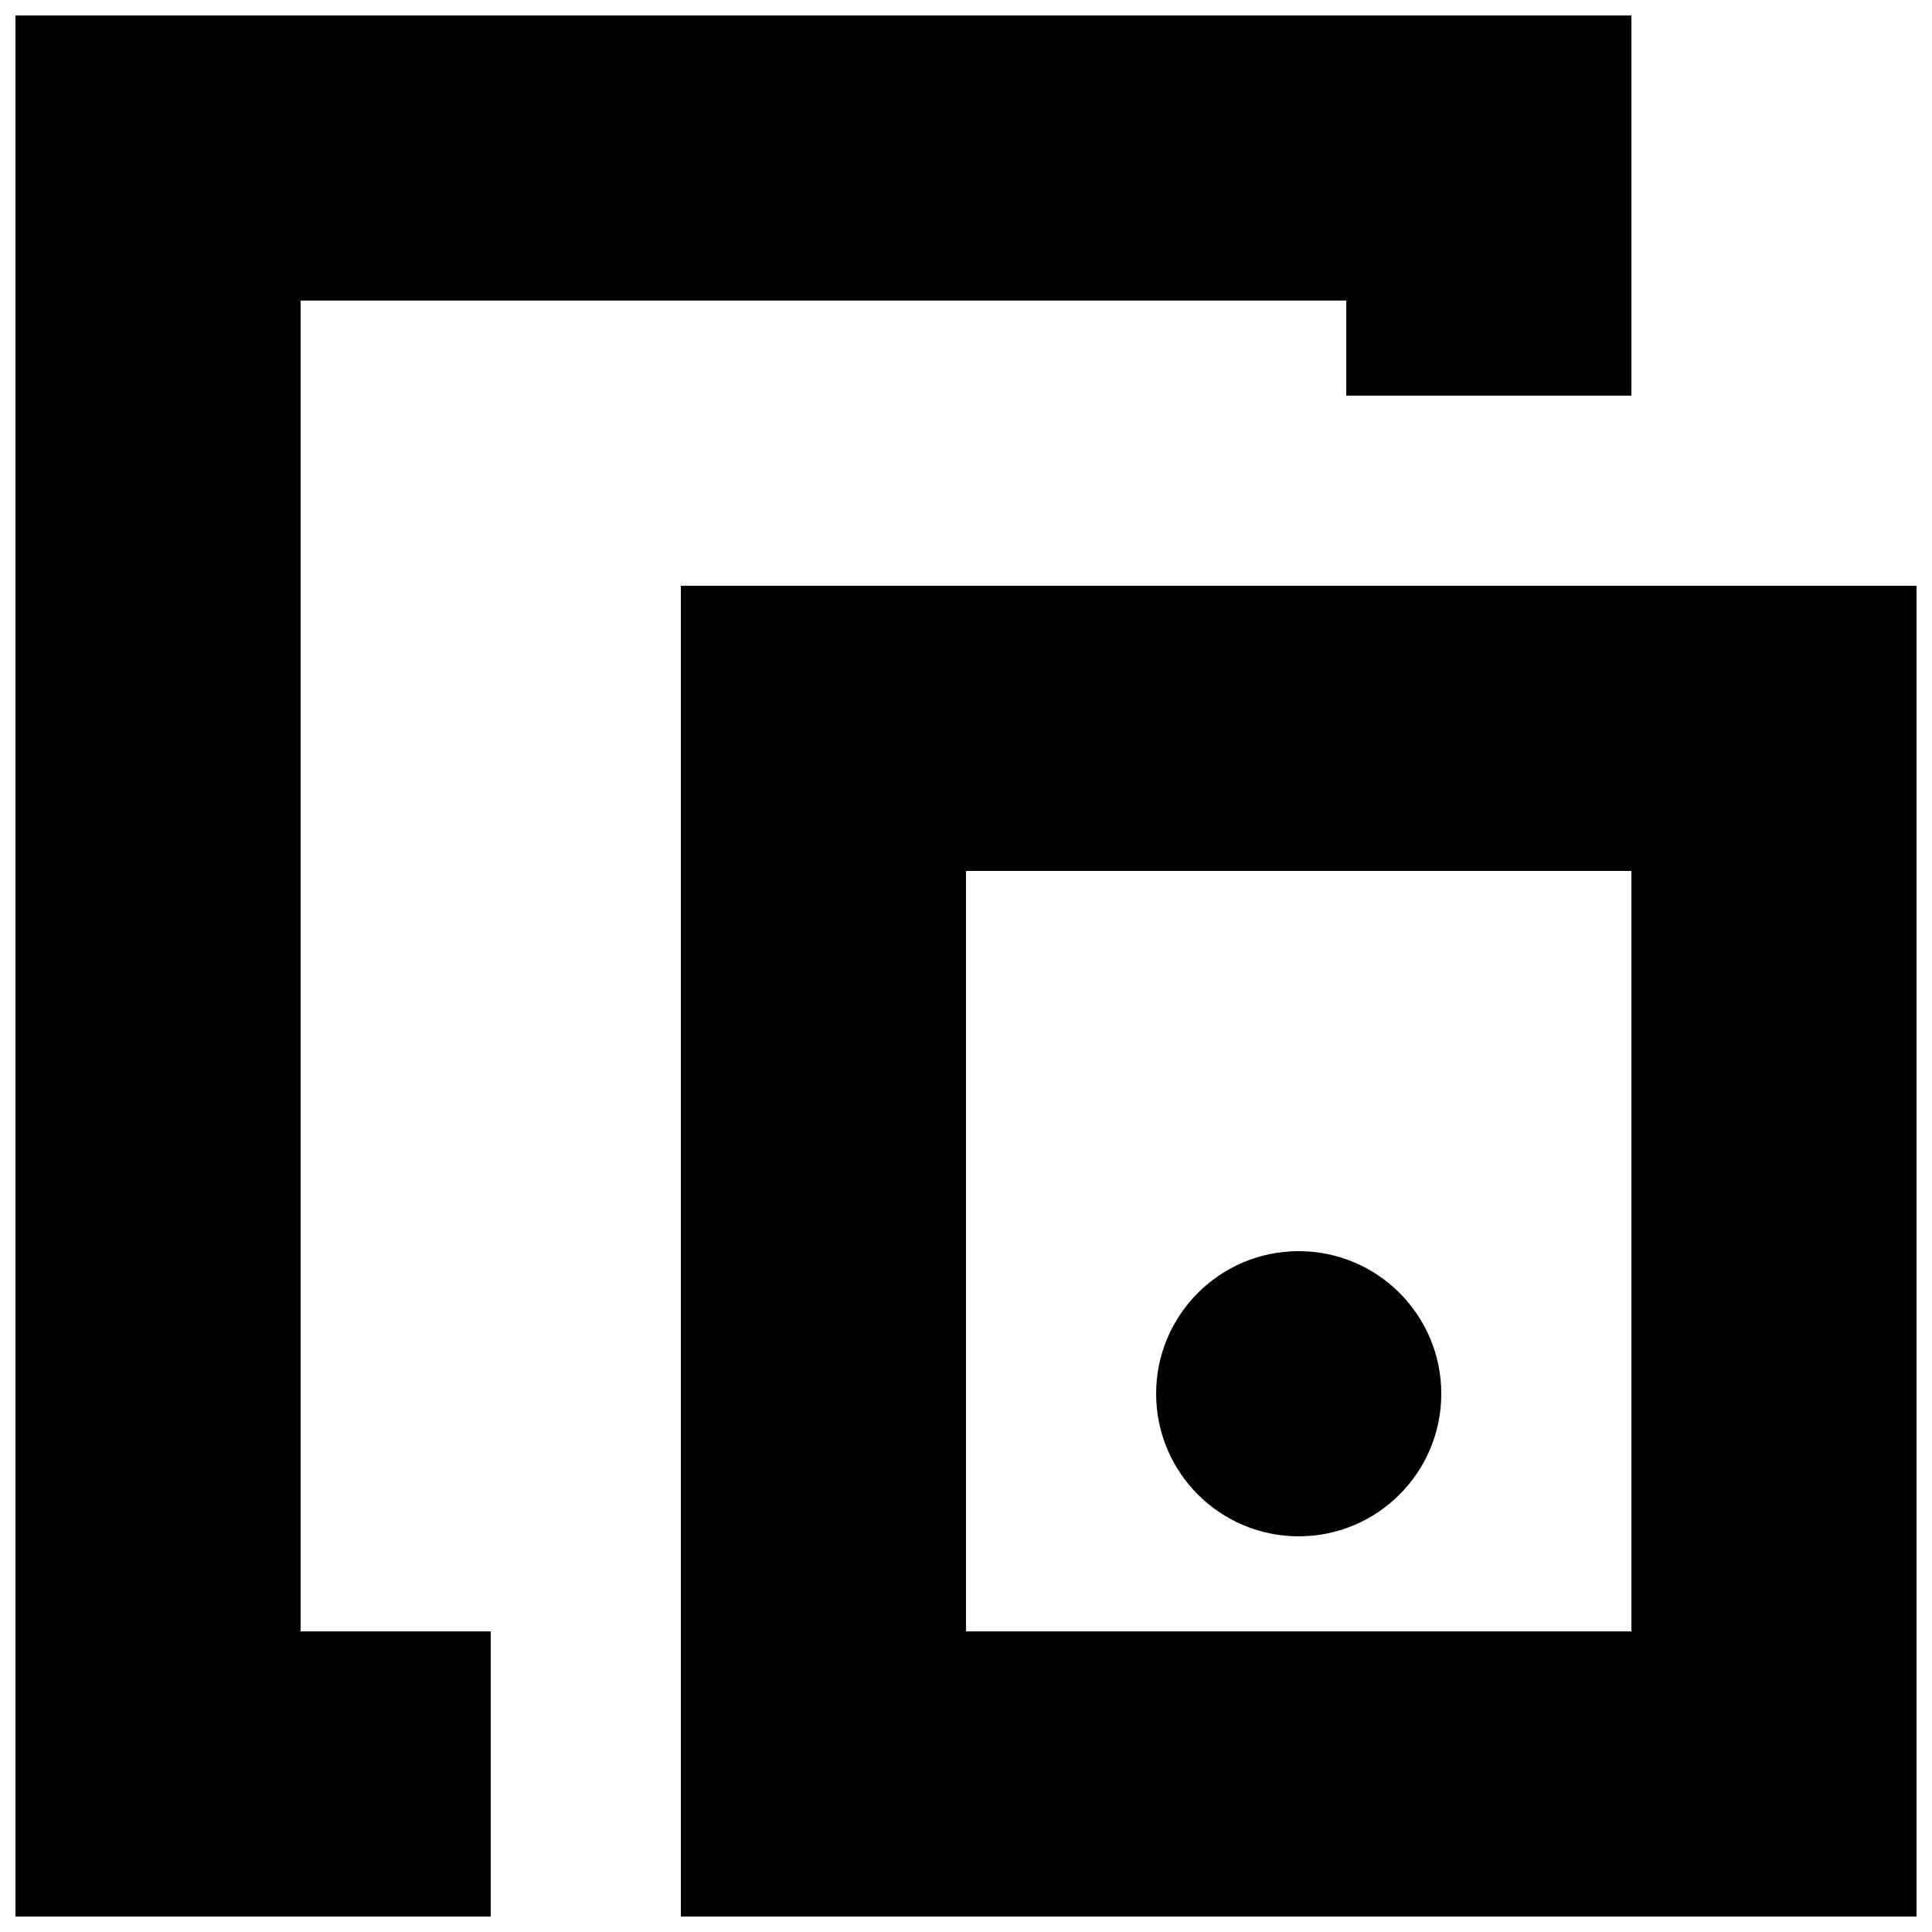 <?xml version="1.0" encoding="UTF-8"?>
<!-- Uploaded to: SVG Repo, www.svgrepo.com, Generator: SVG Repo Mixer Tools -->
<svg width="800px" height="800px" version="1.1" viewBox="144 144 512 512" xmlns="http://www.w3.org/2000/svg">
 <defs>
  <clipPath id="a">
   <path d="m148.09 148.09h503.81v503.81h-503.81z"/>
  </clipPath>
 </defs>
 <g clip-path="url(#a)">
  <path d="m324.43 651.9v-352.66h327.48v352.66zm251.91-277.09h-176.33v201.52h176.33zm-352.67 201.52h50.383v75.57h-125.95v-503.81h428.24v100.76h-75.57v-25.191h-277.1zm264.5-25.191c-20.867 0-37.785-16.918-37.785-37.785 0-20.867 16.918-37.785 37.785-37.785 20.871 0 37.785 16.918 37.785 37.785 0 20.867-16.914 37.785-37.785 37.785z" fill-rule="evenodd"/>
 </g>
</svg>